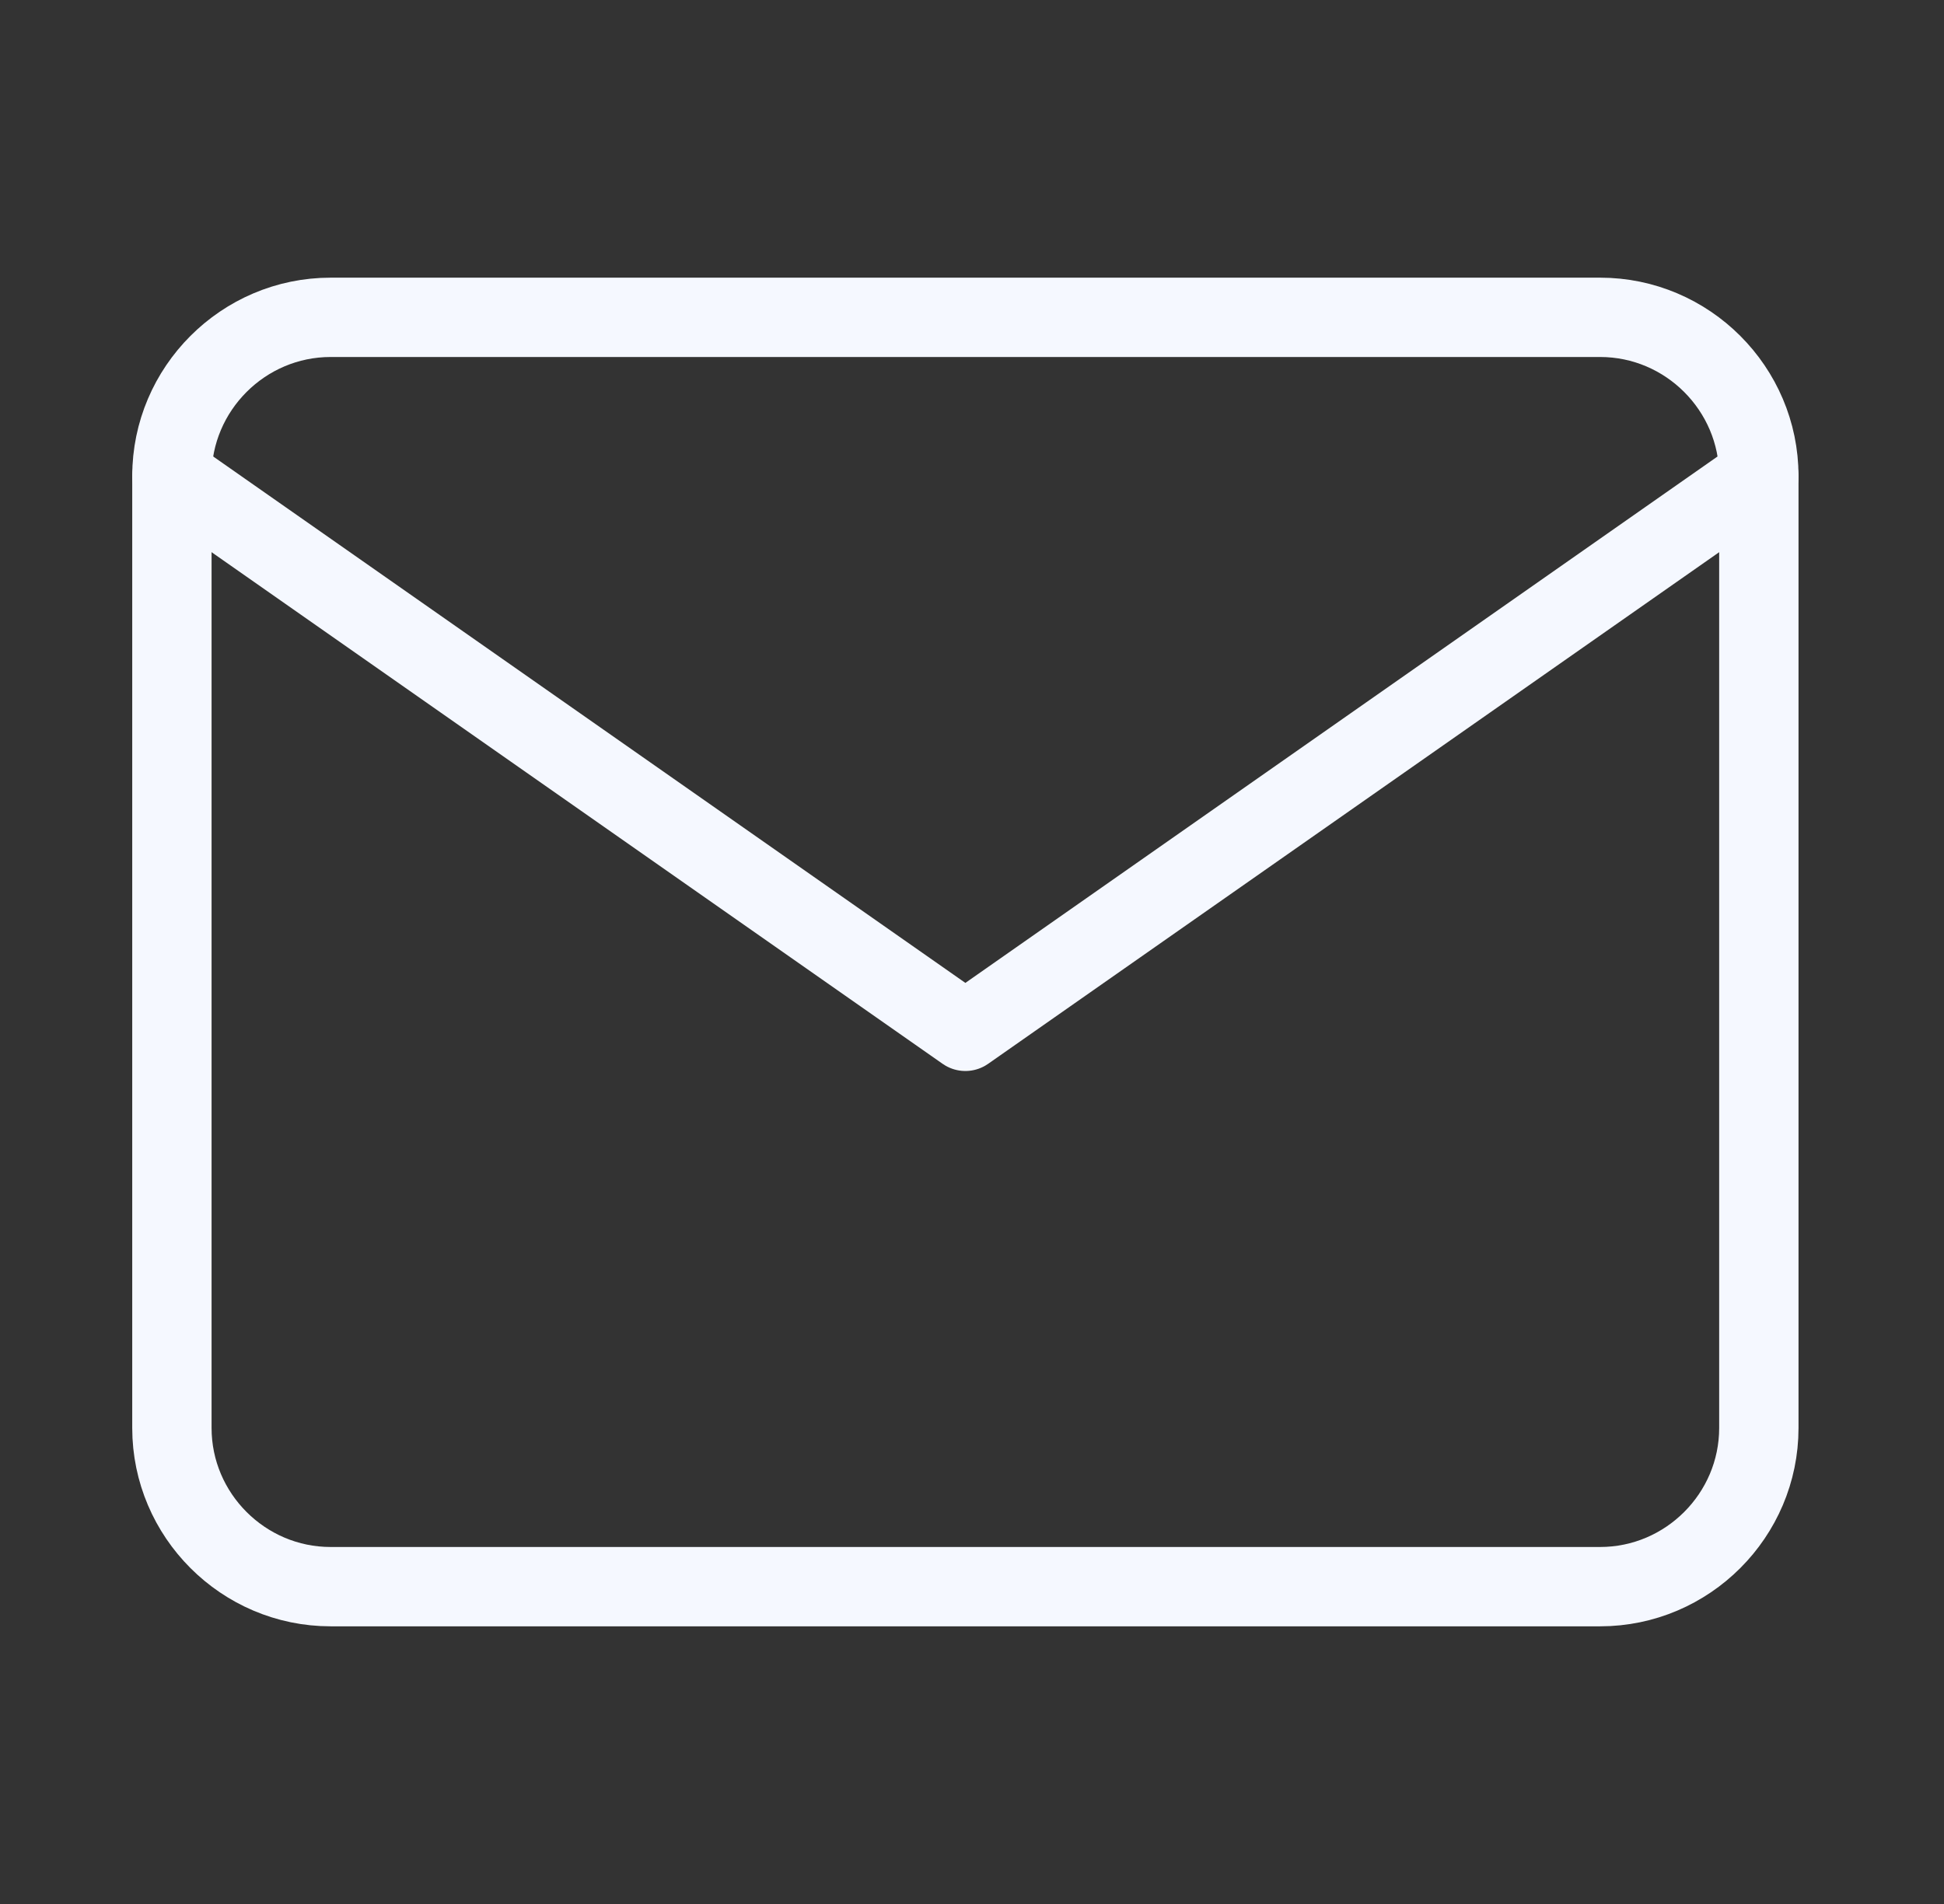 <svg xmlns="http://www.w3.org/2000/svg" width="49" height="48" viewBox="0 0 49 48" fill="none">
    <rect x="0" y="0" width="49" height="48" fill="#333333" stroke="none"/>
    <path
        d="M8.333 8H40.333C42.533 8 44.333 9.8 44.333 12V36C44.333 38.2 42.533 40 40.333 40H8.333C6.133 40 4.333 38.2 4.333 36V12C4.333 9.8 6.133 8 8.333 8Z"
        stroke="#F5F8FF" stroke-width="2" stroke-linecap="round" stroke-linejoin="round" />
    <path d="M44.333 12L24.333 26L4.333 12" stroke="#F5F8FF" stroke-width="2"
        stroke-linecap="round" stroke-linejoin="round" />
</svg>